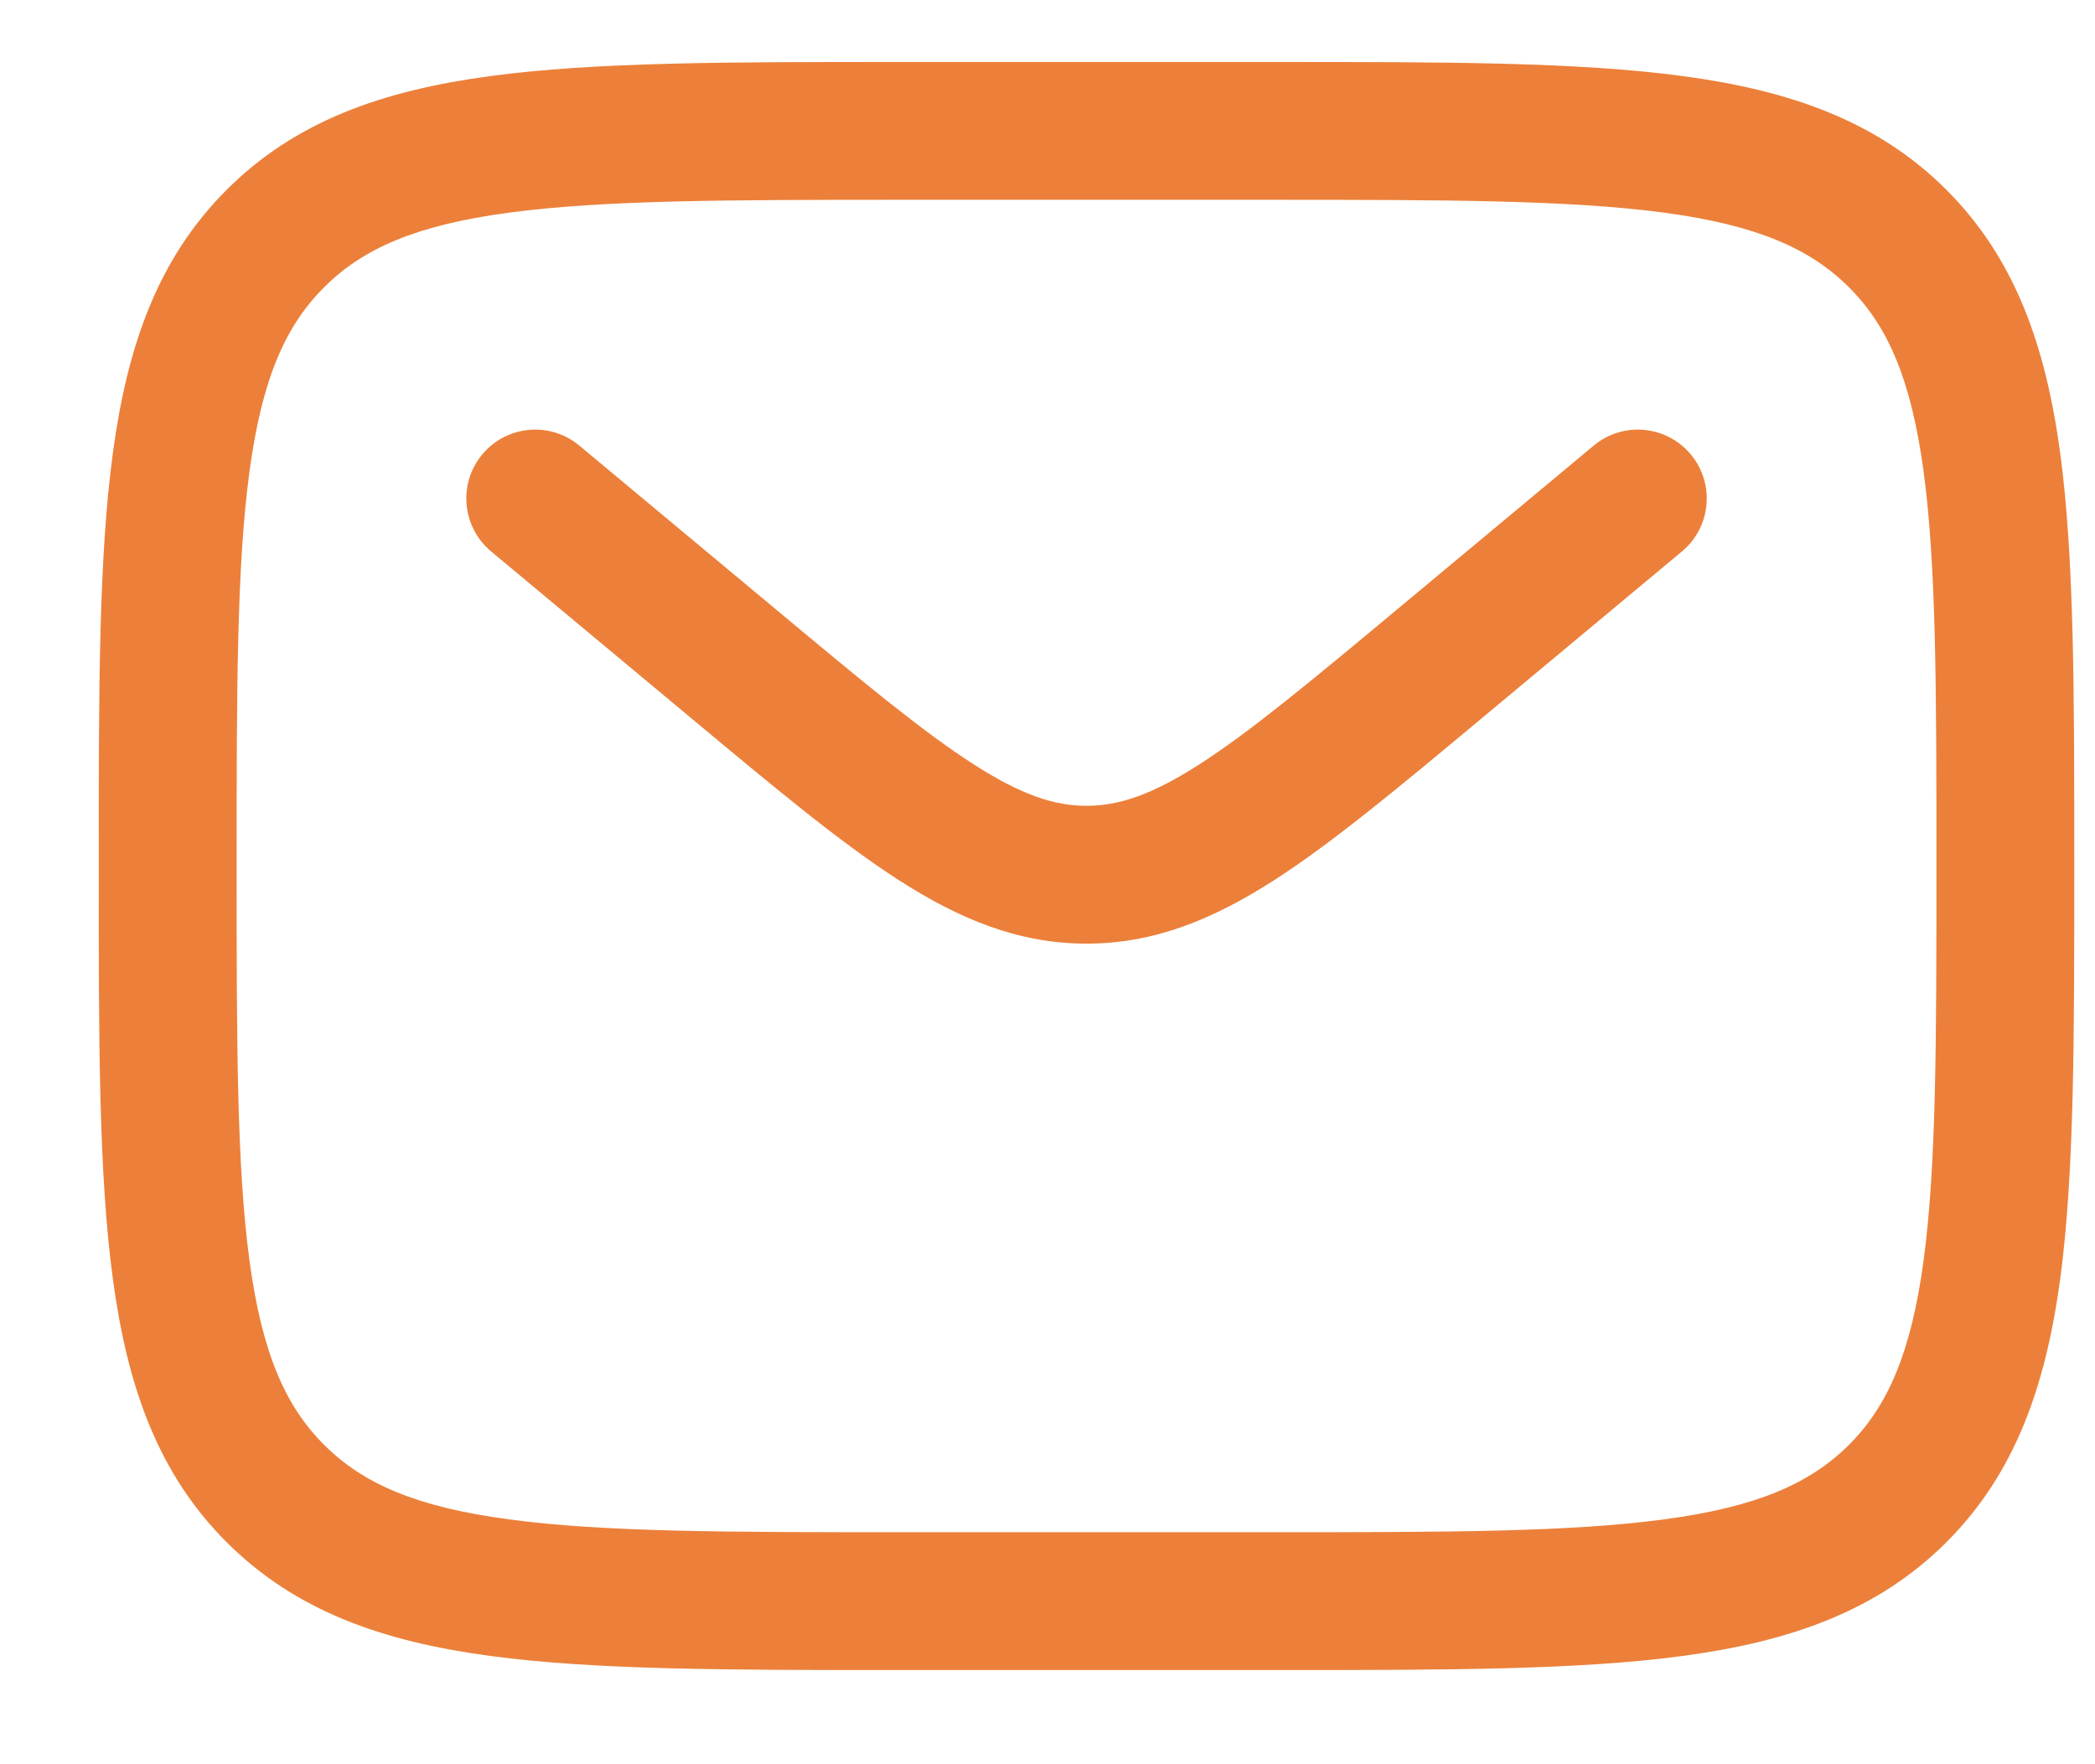 <?xml version="1.0" encoding="UTF-8"?> <svg xmlns="http://www.w3.org/2000/svg" width="19" height="16" viewBox="0 0 19 16" fill="none"> <path fill-rule="evenodd" clip-rule="evenodd" d="M8.14 0.562H11.568C13.099 0.562 14.312 0.562 15.261 0.69C16.238 0.821 17.029 1.098 17.653 1.722C18.276 2.346 18.553 3.136 18.685 4.113C18.812 5.063 18.812 6.276 18.812 7.807V7.901C18.812 9.433 18.812 10.646 18.685 11.595C18.553 12.572 18.276 13.363 17.653 13.986C17.029 14.61 16.238 14.887 15.261 15.018C14.312 15.146 13.099 15.146 11.568 15.146H8.14C6.609 15.146 5.396 15.146 4.446 15.018C3.469 14.887 2.679 14.61 2.055 13.986C1.431 13.363 1.154 12.572 1.023 11.595C0.895 10.646 0.895 9.433 0.896 7.901V7.807C0.895 6.276 0.895 5.063 1.023 4.113C1.154 3.136 1.431 2.346 2.055 1.722C2.679 1.098 3.469 0.821 4.446 0.69C5.396 0.562 6.609 0.562 8.14 0.562ZM4.613 1.929C3.774 2.042 3.291 2.253 2.939 2.606C2.586 2.958 2.375 3.441 2.262 4.28C2.147 5.136 2.146 6.265 2.146 7.854C2.146 9.443 2.147 10.572 2.262 11.428C2.375 12.267 2.586 12.75 2.939 13.103C3.291 13.455 3.774 13.667 4.613 13.779C5.469 13.895 6.598 13.896 8.187 13.896H11.521C13.11 13.896 14.238 13.895 15.095 13.779C15.933 13.667 16.416 13.455 16.769 13.103C17.122 12.75 17.333 12.267 17.446 11.428C17.561 10.572 17.562 9.443 17.562 7.854C17.562 6.265 17.561 5.136 17.446 4.28C17.333 3.441 17.122 2.958 16.769 2.606C16.416 2.253 15.933 2.042 15.095 1.929C14.238 1.814 13.11 1.812 11.521 1.812H8.187C6.598 1.812 5.469 1.814 4.613 1.929ZM4.374 4.121C4.595 3.856 4.989 3.82 5.254 4.041L7.053 5.54C7.83 6.188 8.37 6.636 8.826 6.929C9.267 7.213 9.566 7.308 9.854 7.308C10.141 7.308 10.441 7.213 10.882 6.929C11.337 6.636 11.877 6.188 12.655 5.54L14.454 4.041C14.719 3.82 15.113 3.856 15.334 4.121C15.555 4.386 15.519 4.78 15.254 5.001L13.424 6.526C12.685 7.142 12.086 7.641 11.558 7.981C11.007 8.335 10.471 8.558 9.854 8.558C9.236 8.558 8.7 8.335 8.15 7.981C7.621 7.641 7.023 7.142 6.284 6.526L4.454 5.001C4.189 4.78 4.153 4.386 4.374 4.121Z" fill="#EC803A"></path> </svg> 